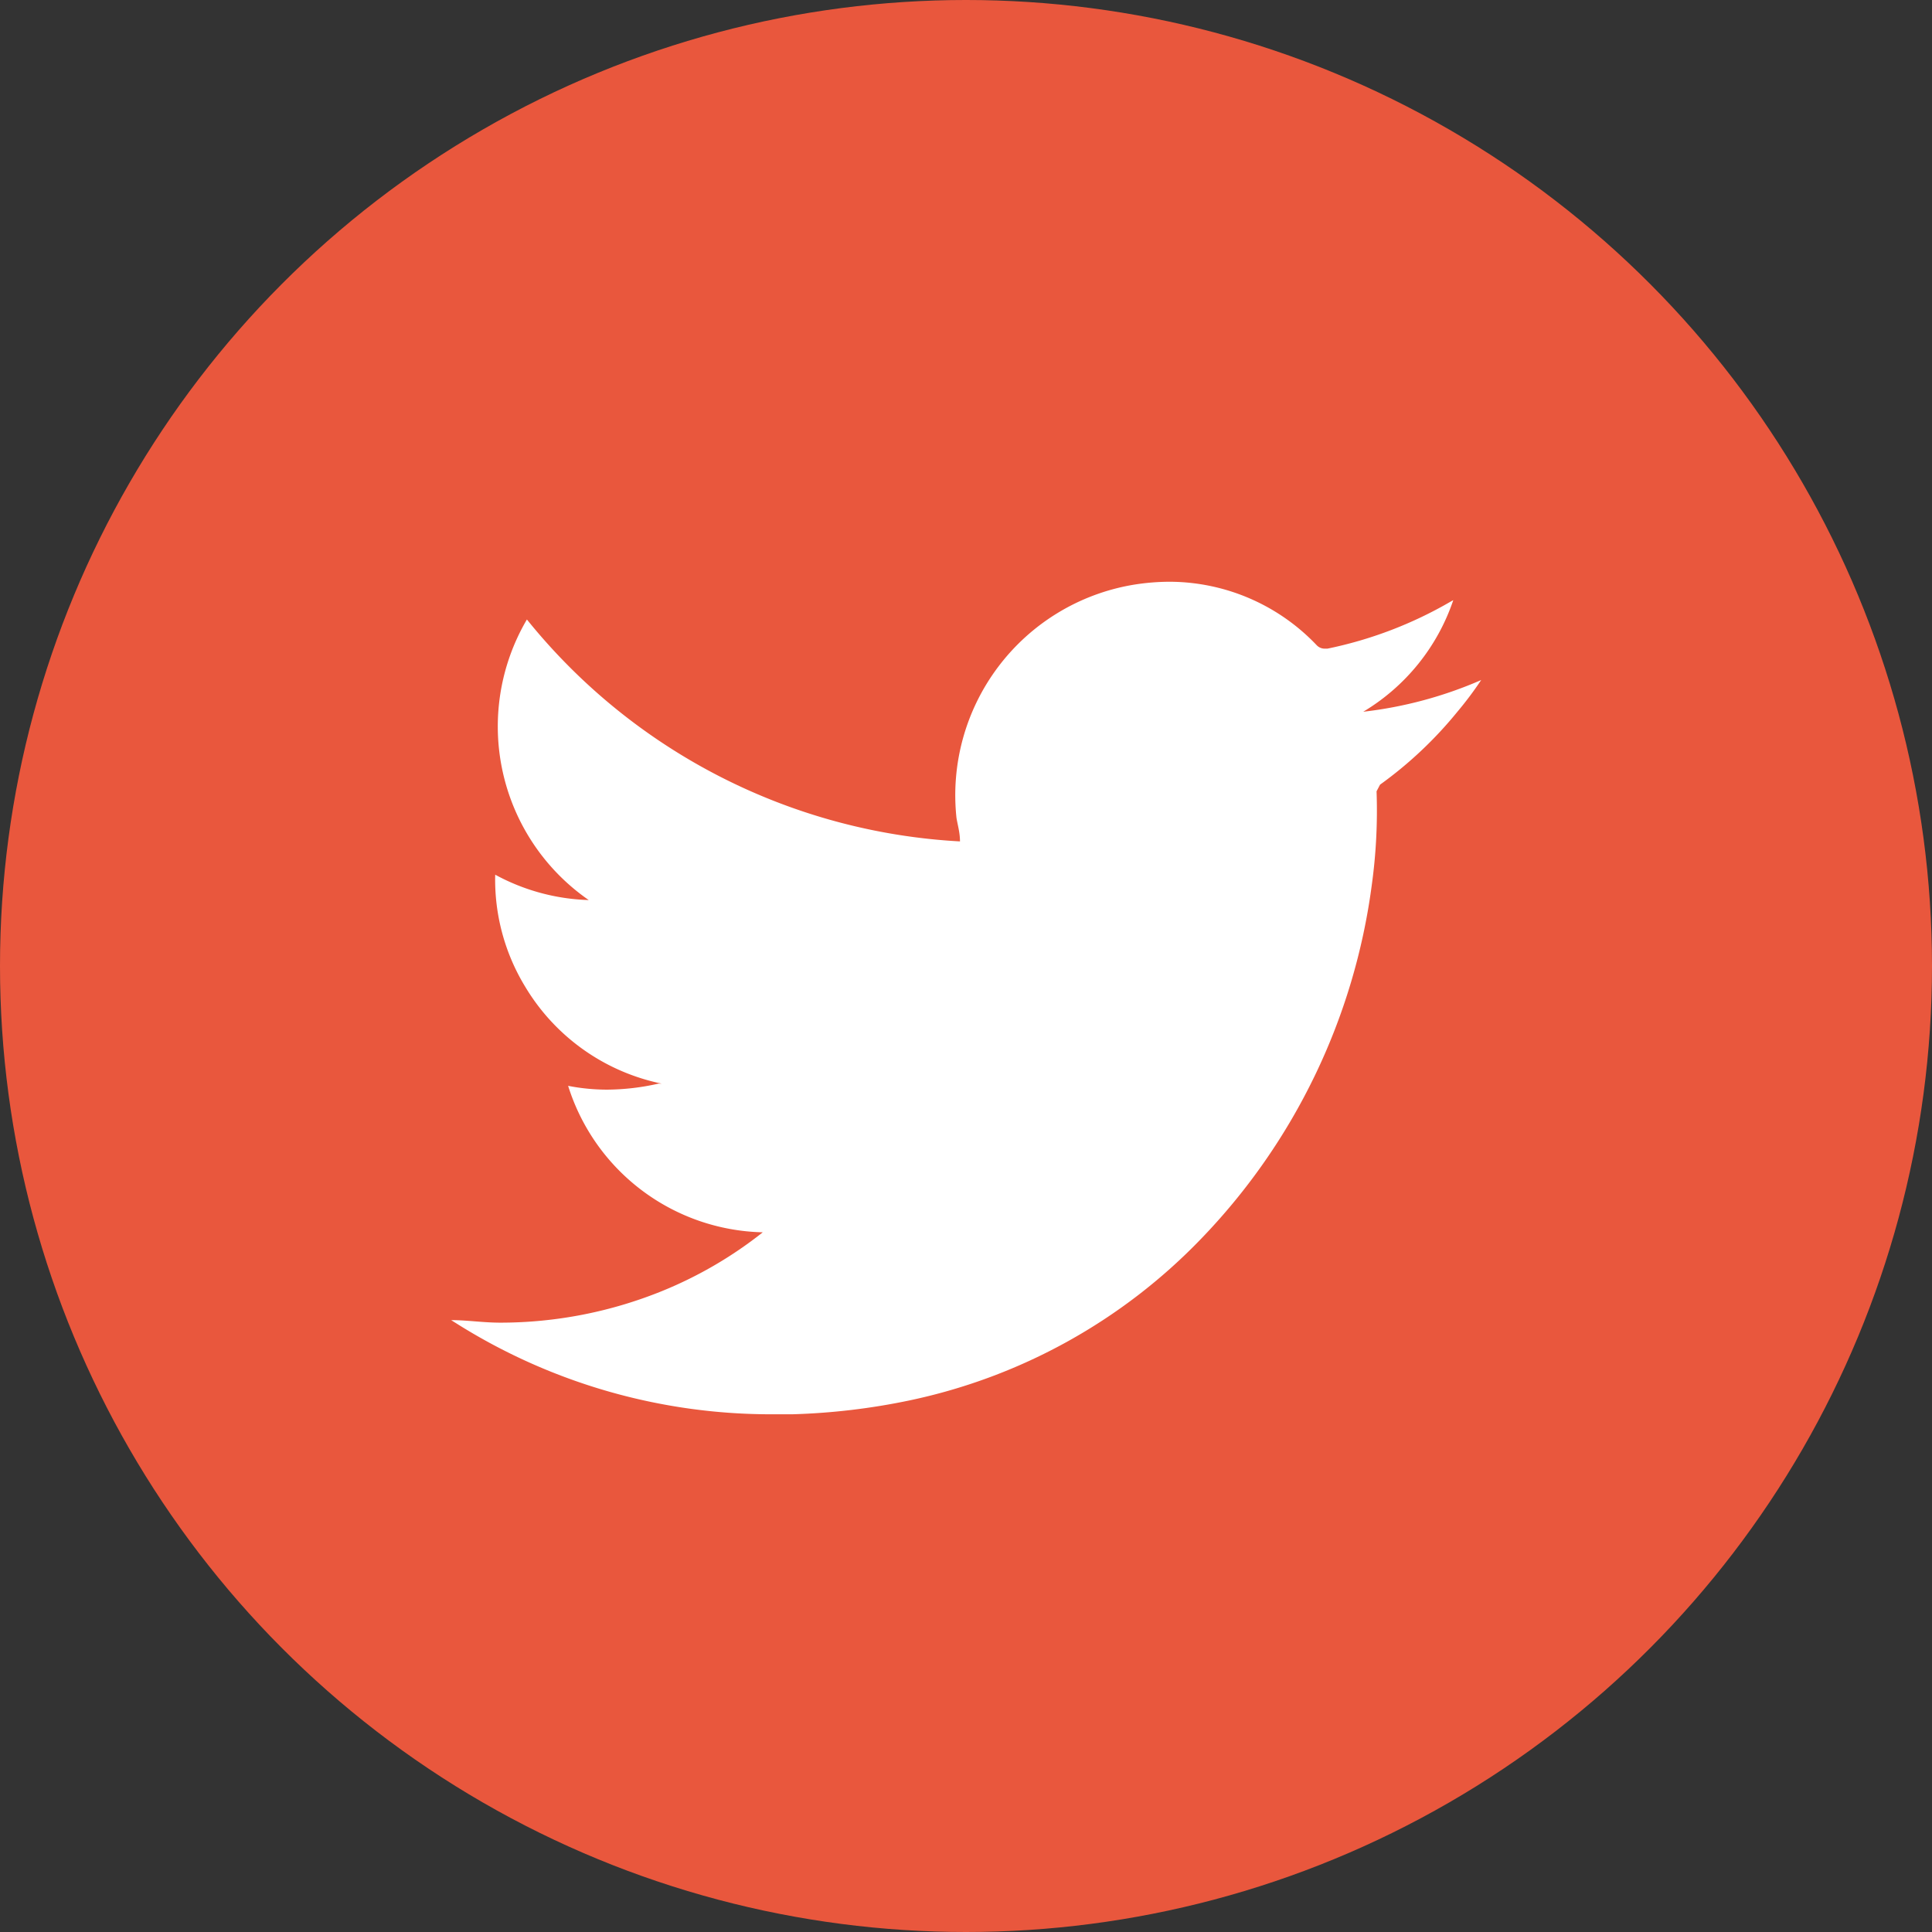<svg xmlns="http://www.w3.org/2000/svg" viewBox="0 0 60.94 60.94"><rect x="0" y="0" width="60.94" height="60.94" fill="#333333" stroke="none"/><defs><style>.cls-1{fill:#e9573d;}.cls-2{fill:#fff;}</style></defs><g id="Capa_2" data-name="Capa 2"><g id="Layer_1" data-name="Layer 1"><circle class="cls-1" cx="30.47" cy="30.47" r="30.47"/><path class="cls-2" d="M46.72,21.45a11.17,11.17,0,0,1-.75,1,12.68,12.68,0,0,1-2.44,2.3l-.11.21a17.11,17.11,0,0,1-.15,2.95,19.79,19.79,0,0,1-5.38,11.16,17.87,17.87,0,0,1-9.19,5.1,20.89,20.89,0,0,1-3.71.44h-.6a18.61,18.61,0,0,1-10-2.87l-.16-.1c.52,0,1,.08,1.56.08a13.58,13.58,0,0,0,5.1-1,13,13,0,0,0,3.17-1.85,6.59,6.59,0,0,1-6.14-4.62,6.41,6.41,0,0,0,1.23.12,7.46,7.46,0,0,0,1.62-.19l.1,0a6.56,6.56,0,0,1-4.3-3.05,6.49,6.49,0,0,1-.95-3.54,6.58,6.58,0,0,0,2.95.8,6.66,6.66,0,0,1-1.95-8.85,18.85,18.85,0,0,0,13.66,7c0-.28-.07-.5-.11-.74a6.73,6.73,0,0,1,5.55-7.35,7.14,7.14,0,0,1,1.21-.1,6.42,6.42,0,0,1,4.6,2,.35.35,0,0,0,.24.11l.1,0a12.87,12.87,0,0,0,3.88-1.48l.09-.05A6.54,6.54,0,0,1,43,22.45,13,13,0,0,0,46.72,21.45Z"/></g></g></svg>